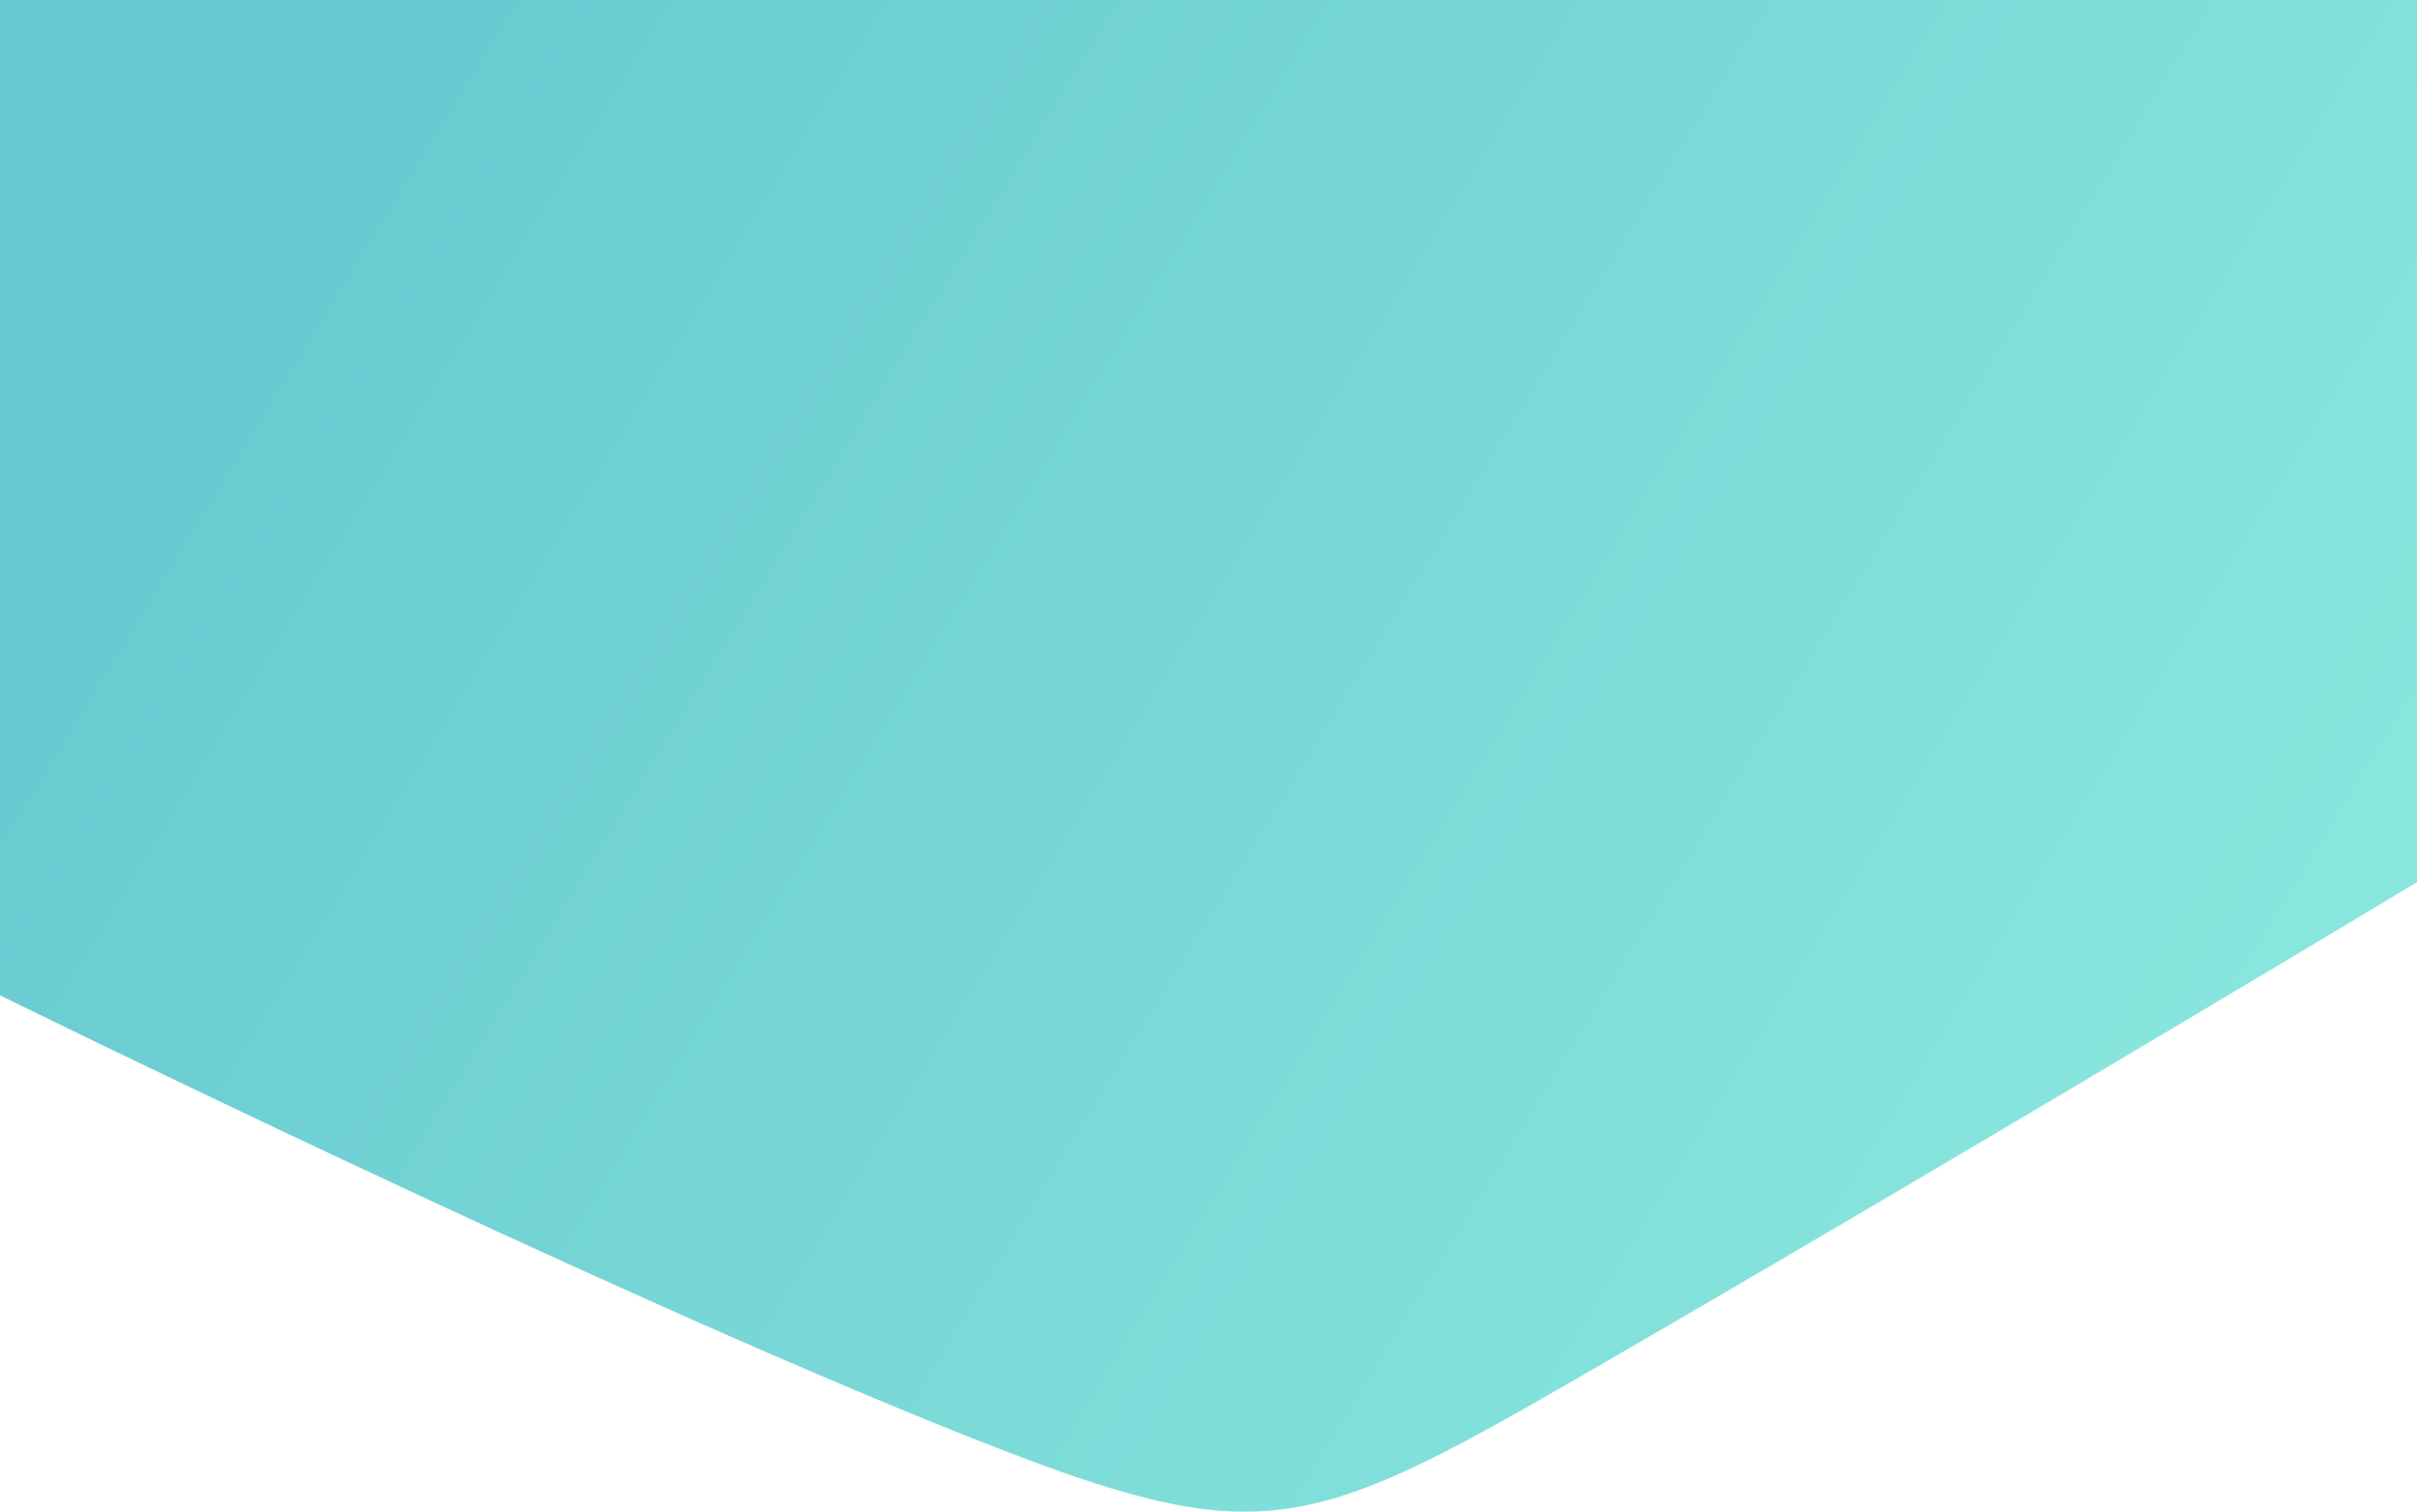 <?xml version="1.0" encoding="UTF-8"?> <svg xmlns="http://www.w3.org/2000/svg" width="4432" height="2772" viewBox="0 0 4432 2772" fill="none"> <path d="M0 0H4432V1617.8C4432 1617.8 3589.84 2124.3 2896.18 2525.21C2391.45 2816.93 2305.06 2844.07 1784.72 2638.13C1105.91 2369.47 0 1825.18 0 1825.18V0Z" fill="url(#paint0_linear_3_37)"></path> <defs> <linearGradient id="paint0_linear_3_37" x1="468.677" y1="682.058" x2="3850.11" y2="2753.71" gradientUnits="userSpaceOnUse"> <stop stop-color="#69CBD1"></stop> <stop offset="0.946" stop-color="#89E6DD"></stop> </linearGradient> </defs> </svg> 